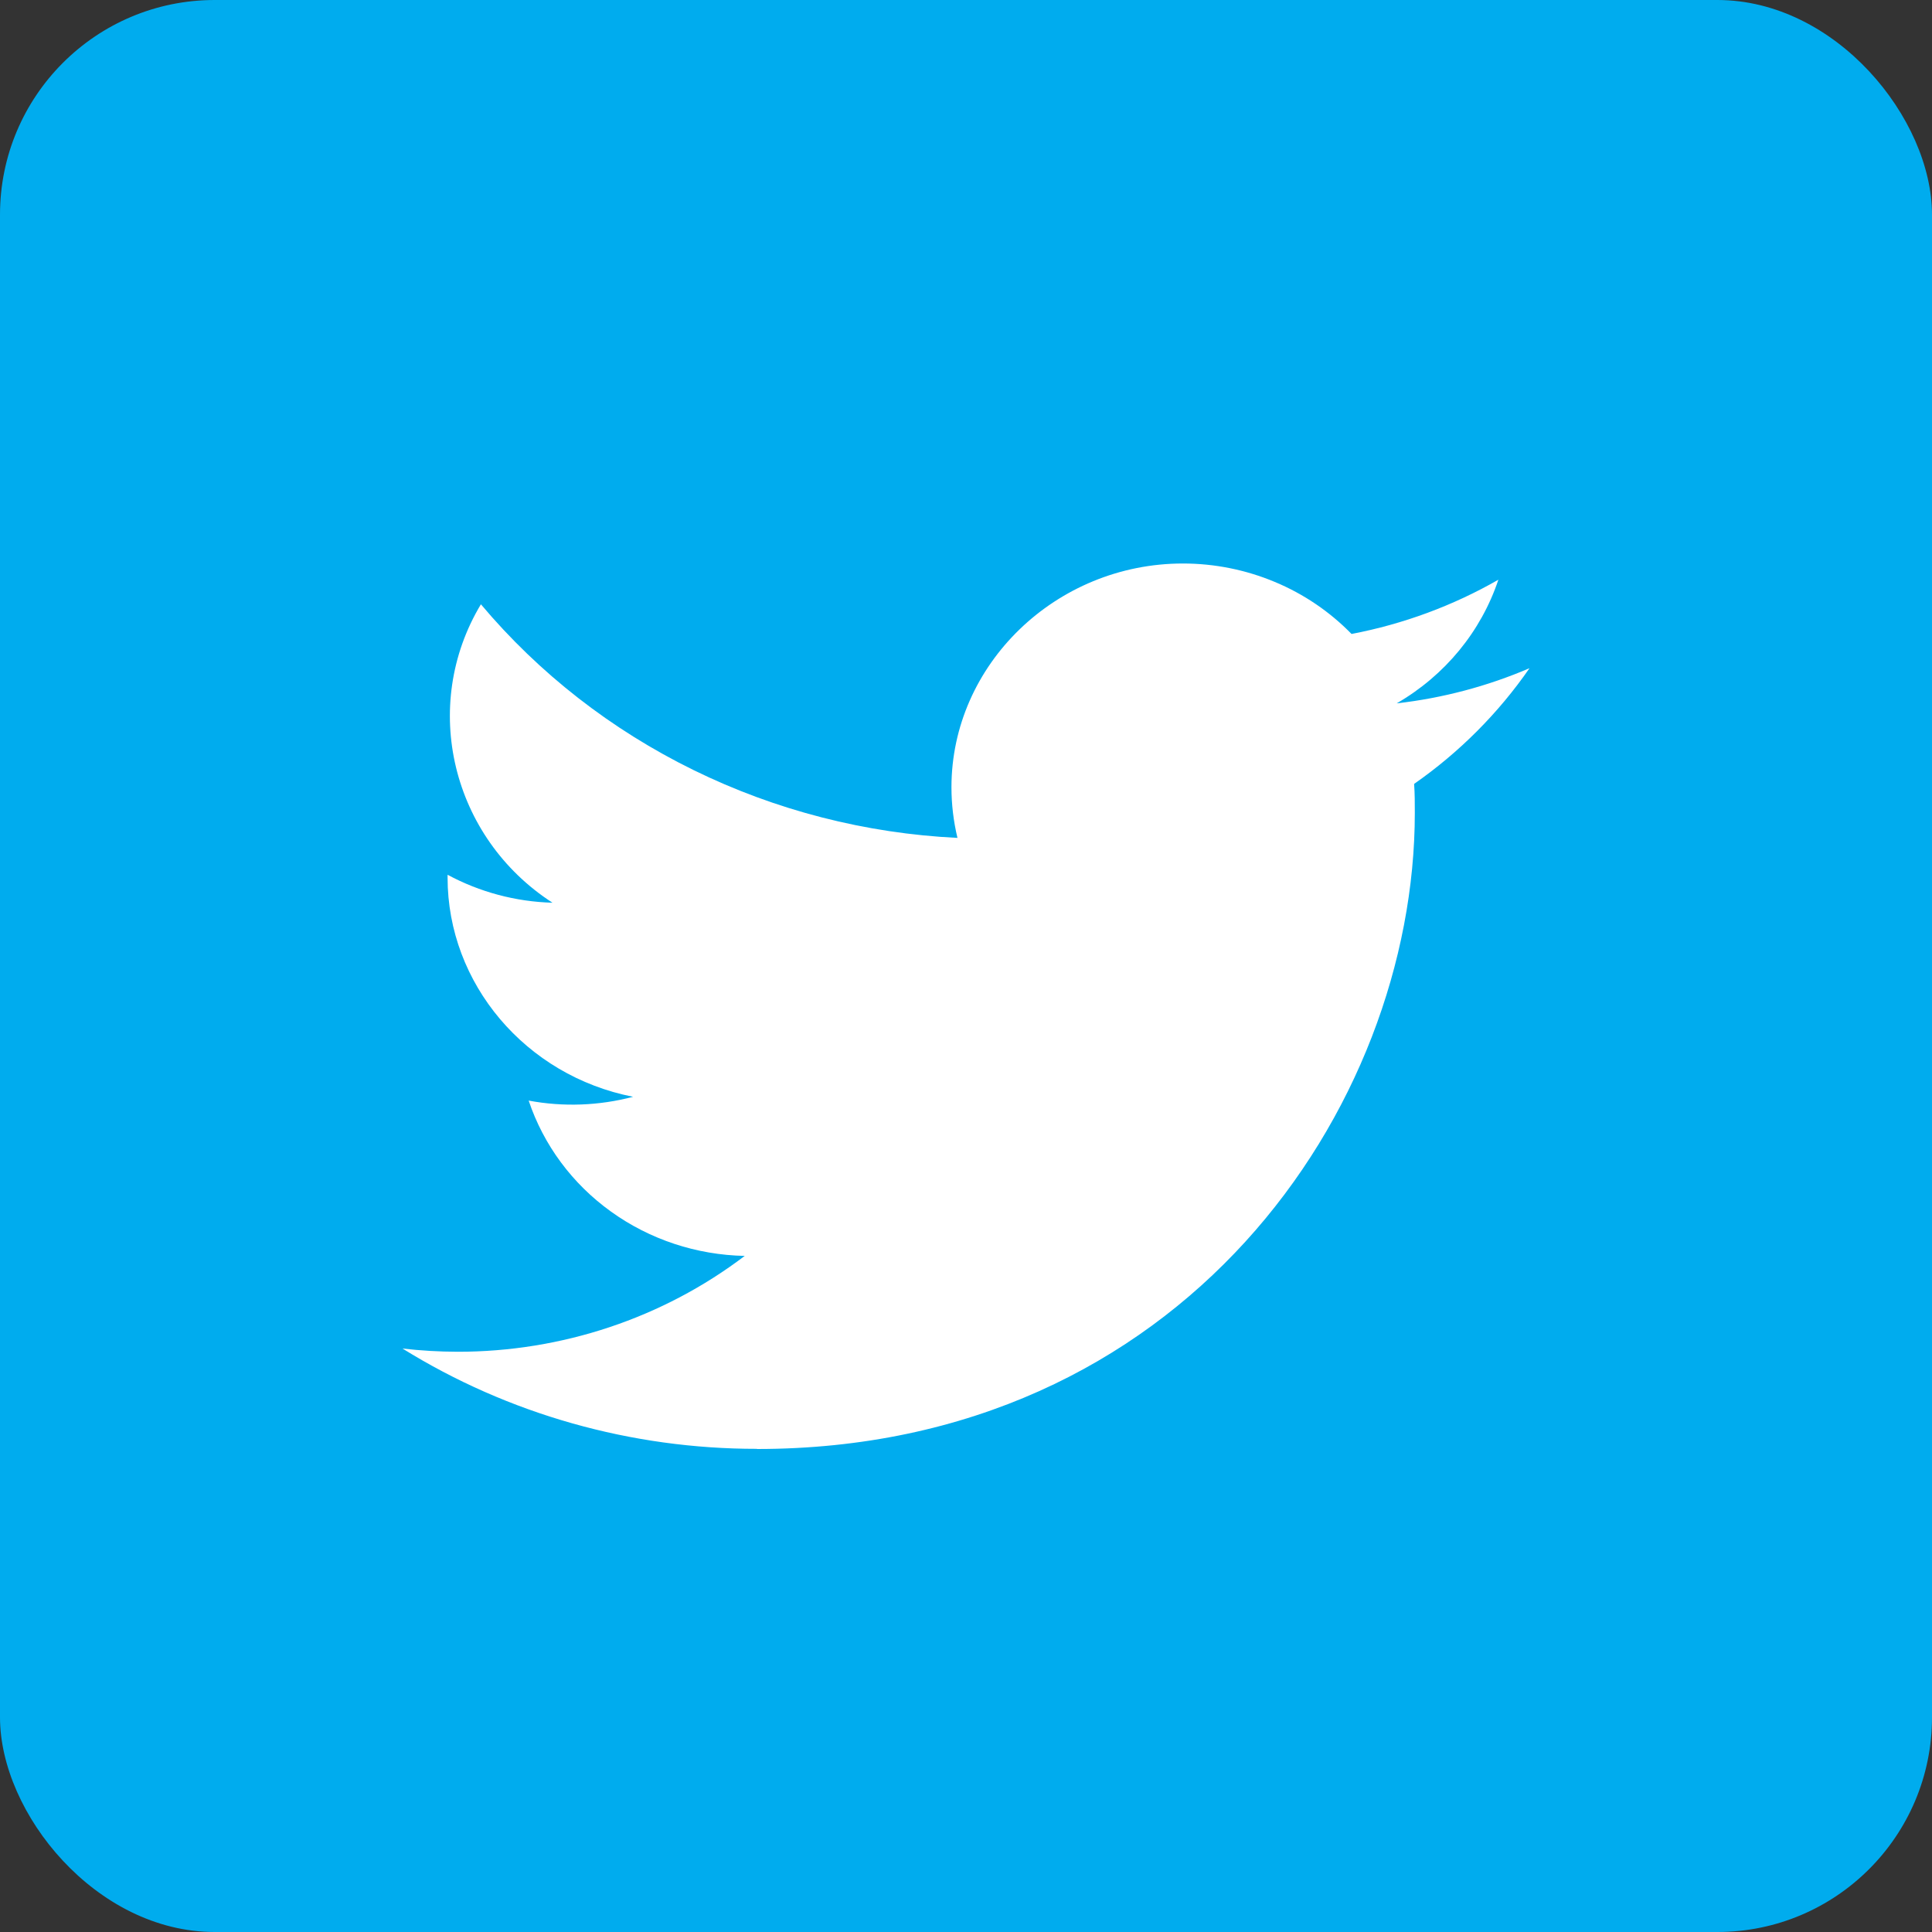 <svg width="36" height="36" viewBox="0 0 36 36" fill="none" xmlns="http://www.w3.org/2000/svg">
    <rect x="0" y="0" width="36" height="36" fill="#333333" stroke="none"/>
    <rect width="36" height="36" rx="4" fill="#00ACEE"/>
    <path d="M14.104 27C22.029 27 26.363 20.651 26.363 15.146C26.363 14.965 26.363 14.786 26.35 14.607C27.194 14.018 27.922 13.287 28.5 12.451C27.714 12.788 26.879 13.009 26.025 13.106C26.925 12.586 27.598 11.767 27.92 10.802C27.074 11.287 26.148 11.629 25.184 11.813C24.78 11.399 24.294 11.068 23.753 10.843C23.213 10.617 22.631 10.5 22.042 10.5C19.676 10.5 17.729 12.383 17.729 14.67C17.729 14.988 17.767 15.304 17.841 15.613C16.128 15.53 14.452 15.099 12.923 14.349C11.393 13.599 10.043 12.547 8.961 11.26C7.824 13.153 8.414 15.606 10.295 16.821C9.61 16.802 8.939 16.623 8.34 16.3V16.353C8.34 18.328 9.794 20.046 11.797 20.437C11.163 20.604 10.497 20.629 9.851 20.508C10.128 21.335 10.664 22.059 11.386 22.577C12.107 23.096 12.978 23.384 13.877 23.402C12.351 24.561 10.466 25.19 8.526 25.188C8.183 25.187 7.84 25.167 7.5 25.128C9.47 26.351 11.763 26.999 14.104 26.997" fill="white"/>
</svg>
